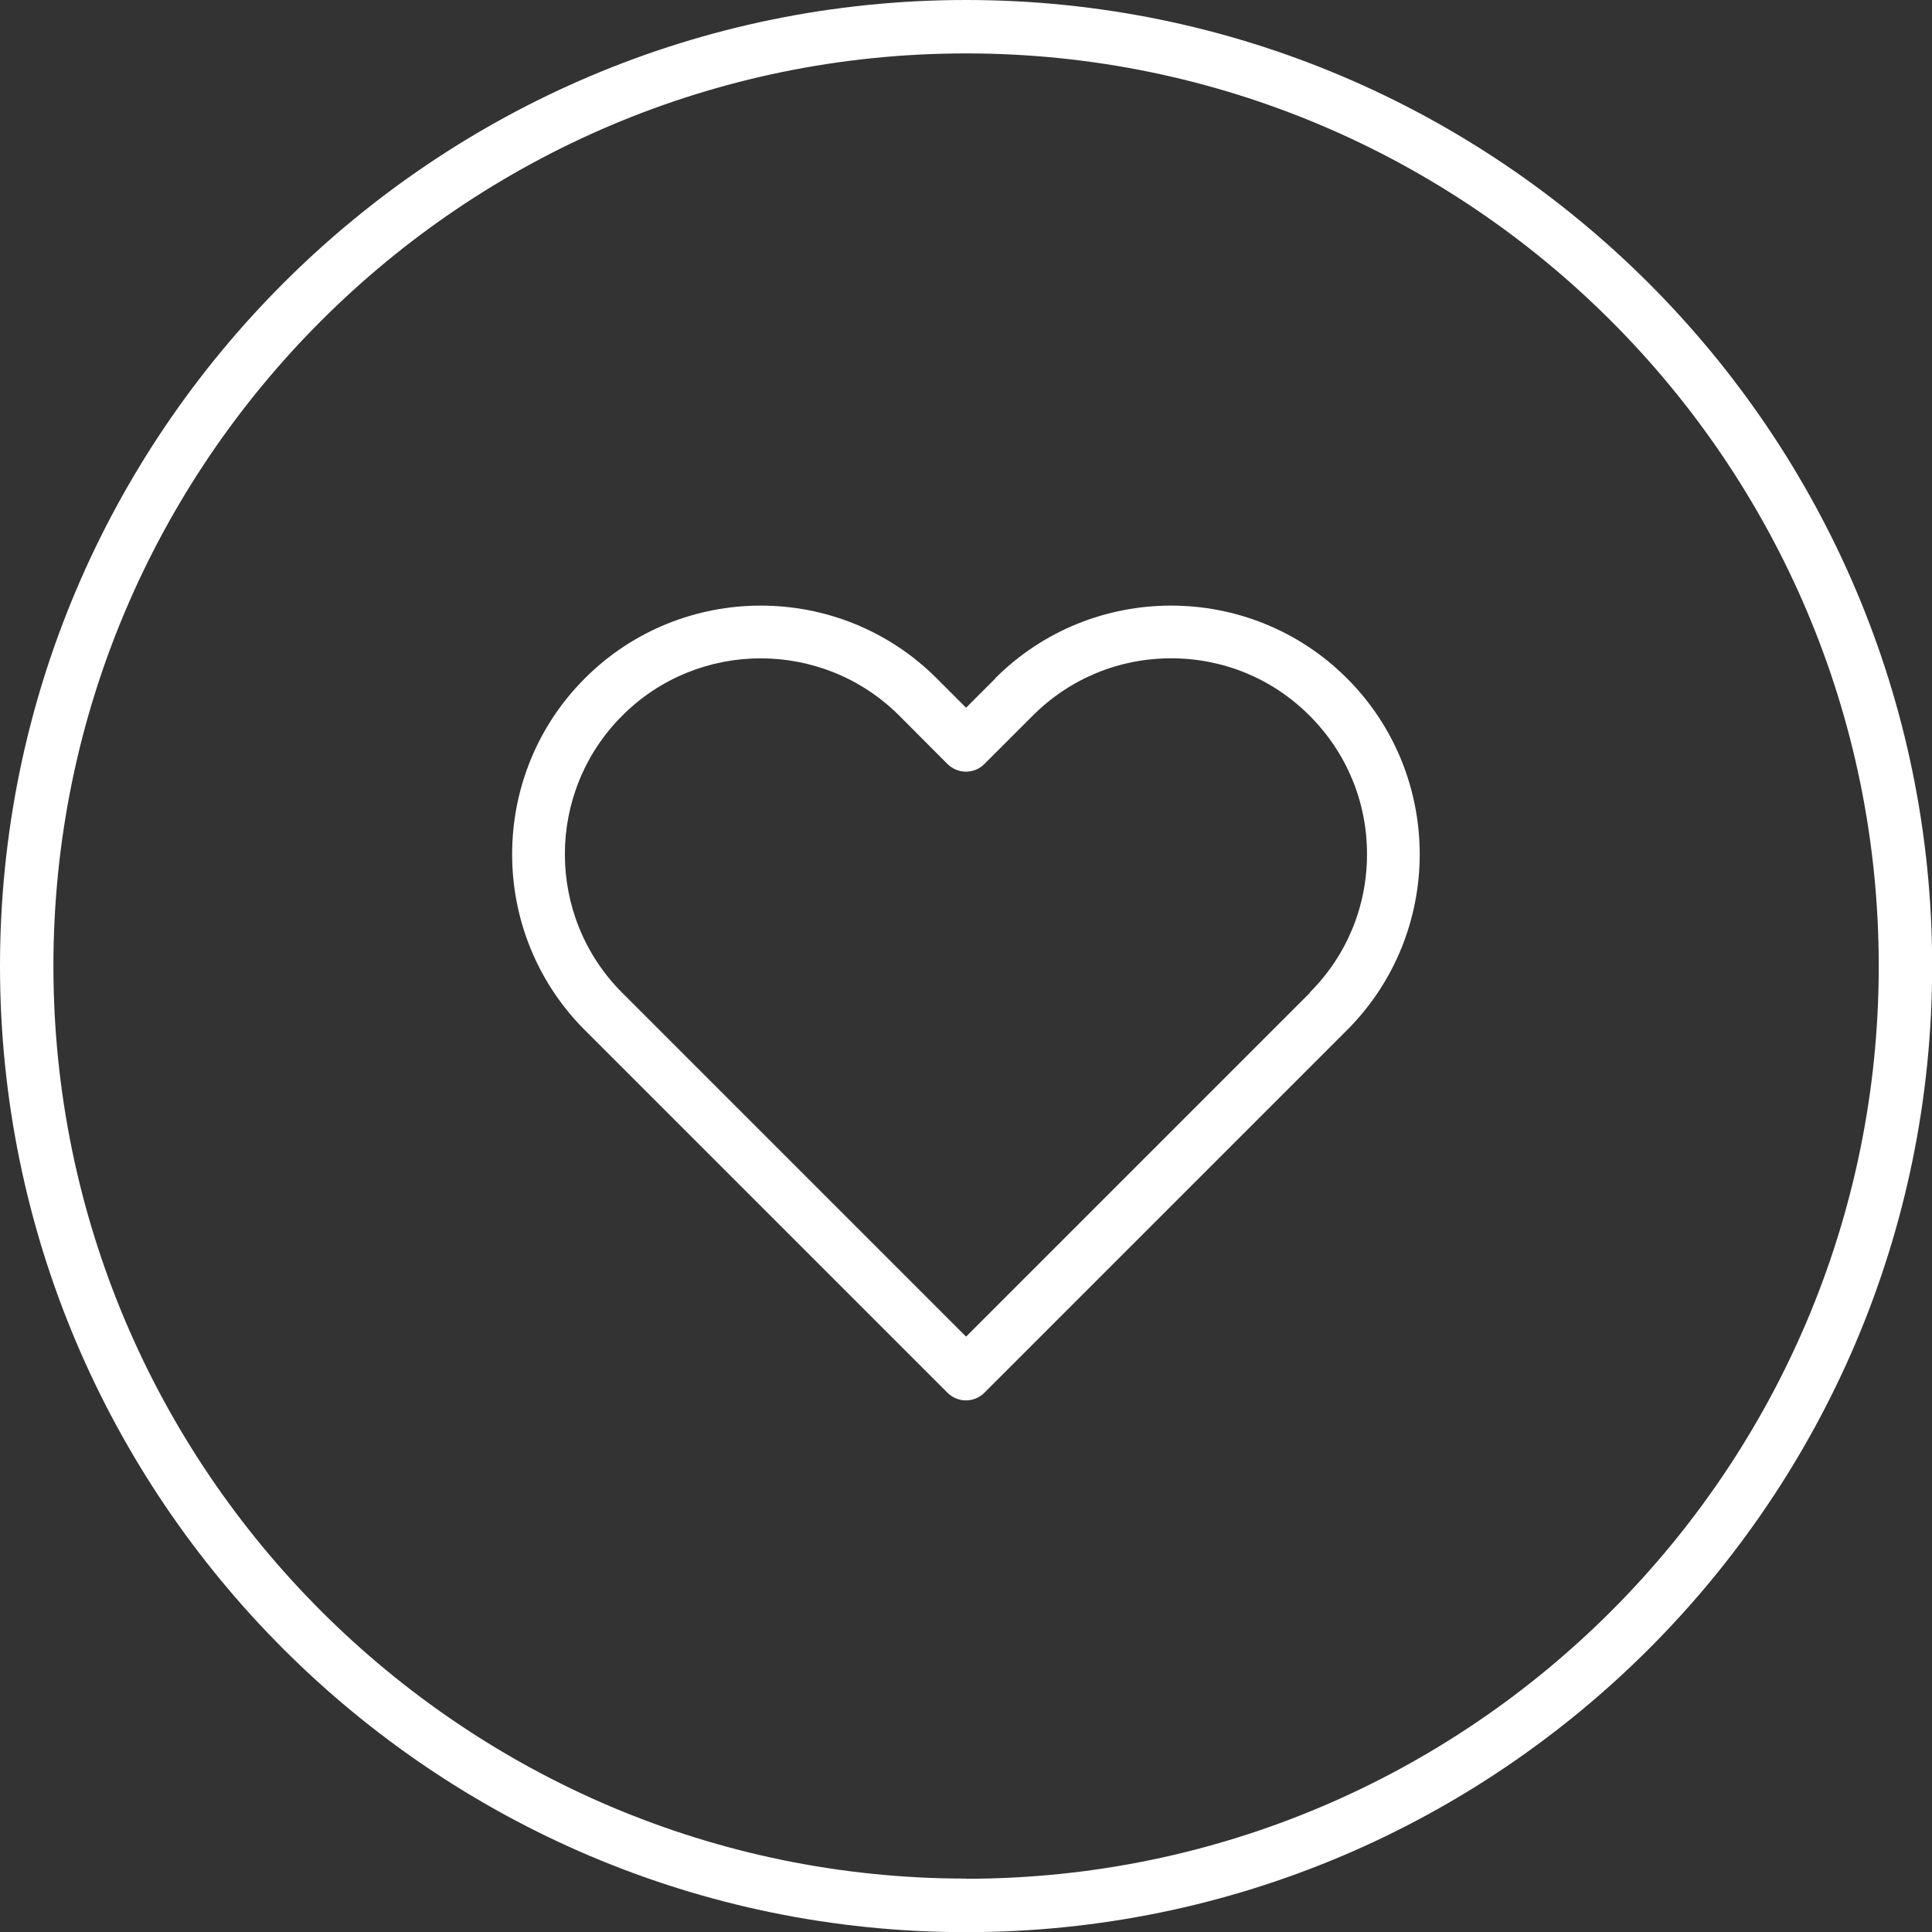 <svg viewBox="0 0 121.53 121.53" xmlns="http://www.w3.org/2000/svg" id="Layer_2"><rect x="0" y="0" width="121.53" height="121.53" fill="#333333" stroke="none"/><defs><style>.cls-1{fill:#fff;}</style></defs><g id="Layer_1-2"><path d="M60.77,0C27.26,0,0,27.26,0,60.77s27.26,60.77,60.77,60.77,60.77-27.26,60.77-60.77S94.27,0,60.77,0ZM60.77,118.17c-31.65,0-57.41-25.75-57.41-57.41S29.11,3.36,60.77,3.36s57.41,25.75,57.41,57.41-25.75,57.41-57.41,57.41Z" class="cls-1"></path><path d="M62.62,42.67l-1.85,1.85-1.85-1.85c-6.1-6.1-16.03-6.1-22.13,0-6.1,6.1-6.1,16.03,0,22.13l22.8,22.8c.32.32.75.49,1.17.49s.85-.16,1.17-.49l22.8-22.8c6.1-6.1,6.1-16.03,0-22.13-6.1-6.1-16.03-6.1-22.13,0ZM82.4,62.45l-21.63,21.63-21.63-21.63c-4.81-4.81-4.81-12.62,0-17.43,4.8-4.81,12.62-4.81,17.43,0l3.02,3.03c.31.31.73.49,1.17.49s.86-.17,1.17-.49l3.03-3.03c2.33-2.33,5.42-3.61,8.71-3.61s6.39,1.28,8.71,3.61c2.33,2.33,3.61,5.42,3.61,8.71s-1.28,6.39-3.61,8.71Z" class="cls-1"></path></g></svg>